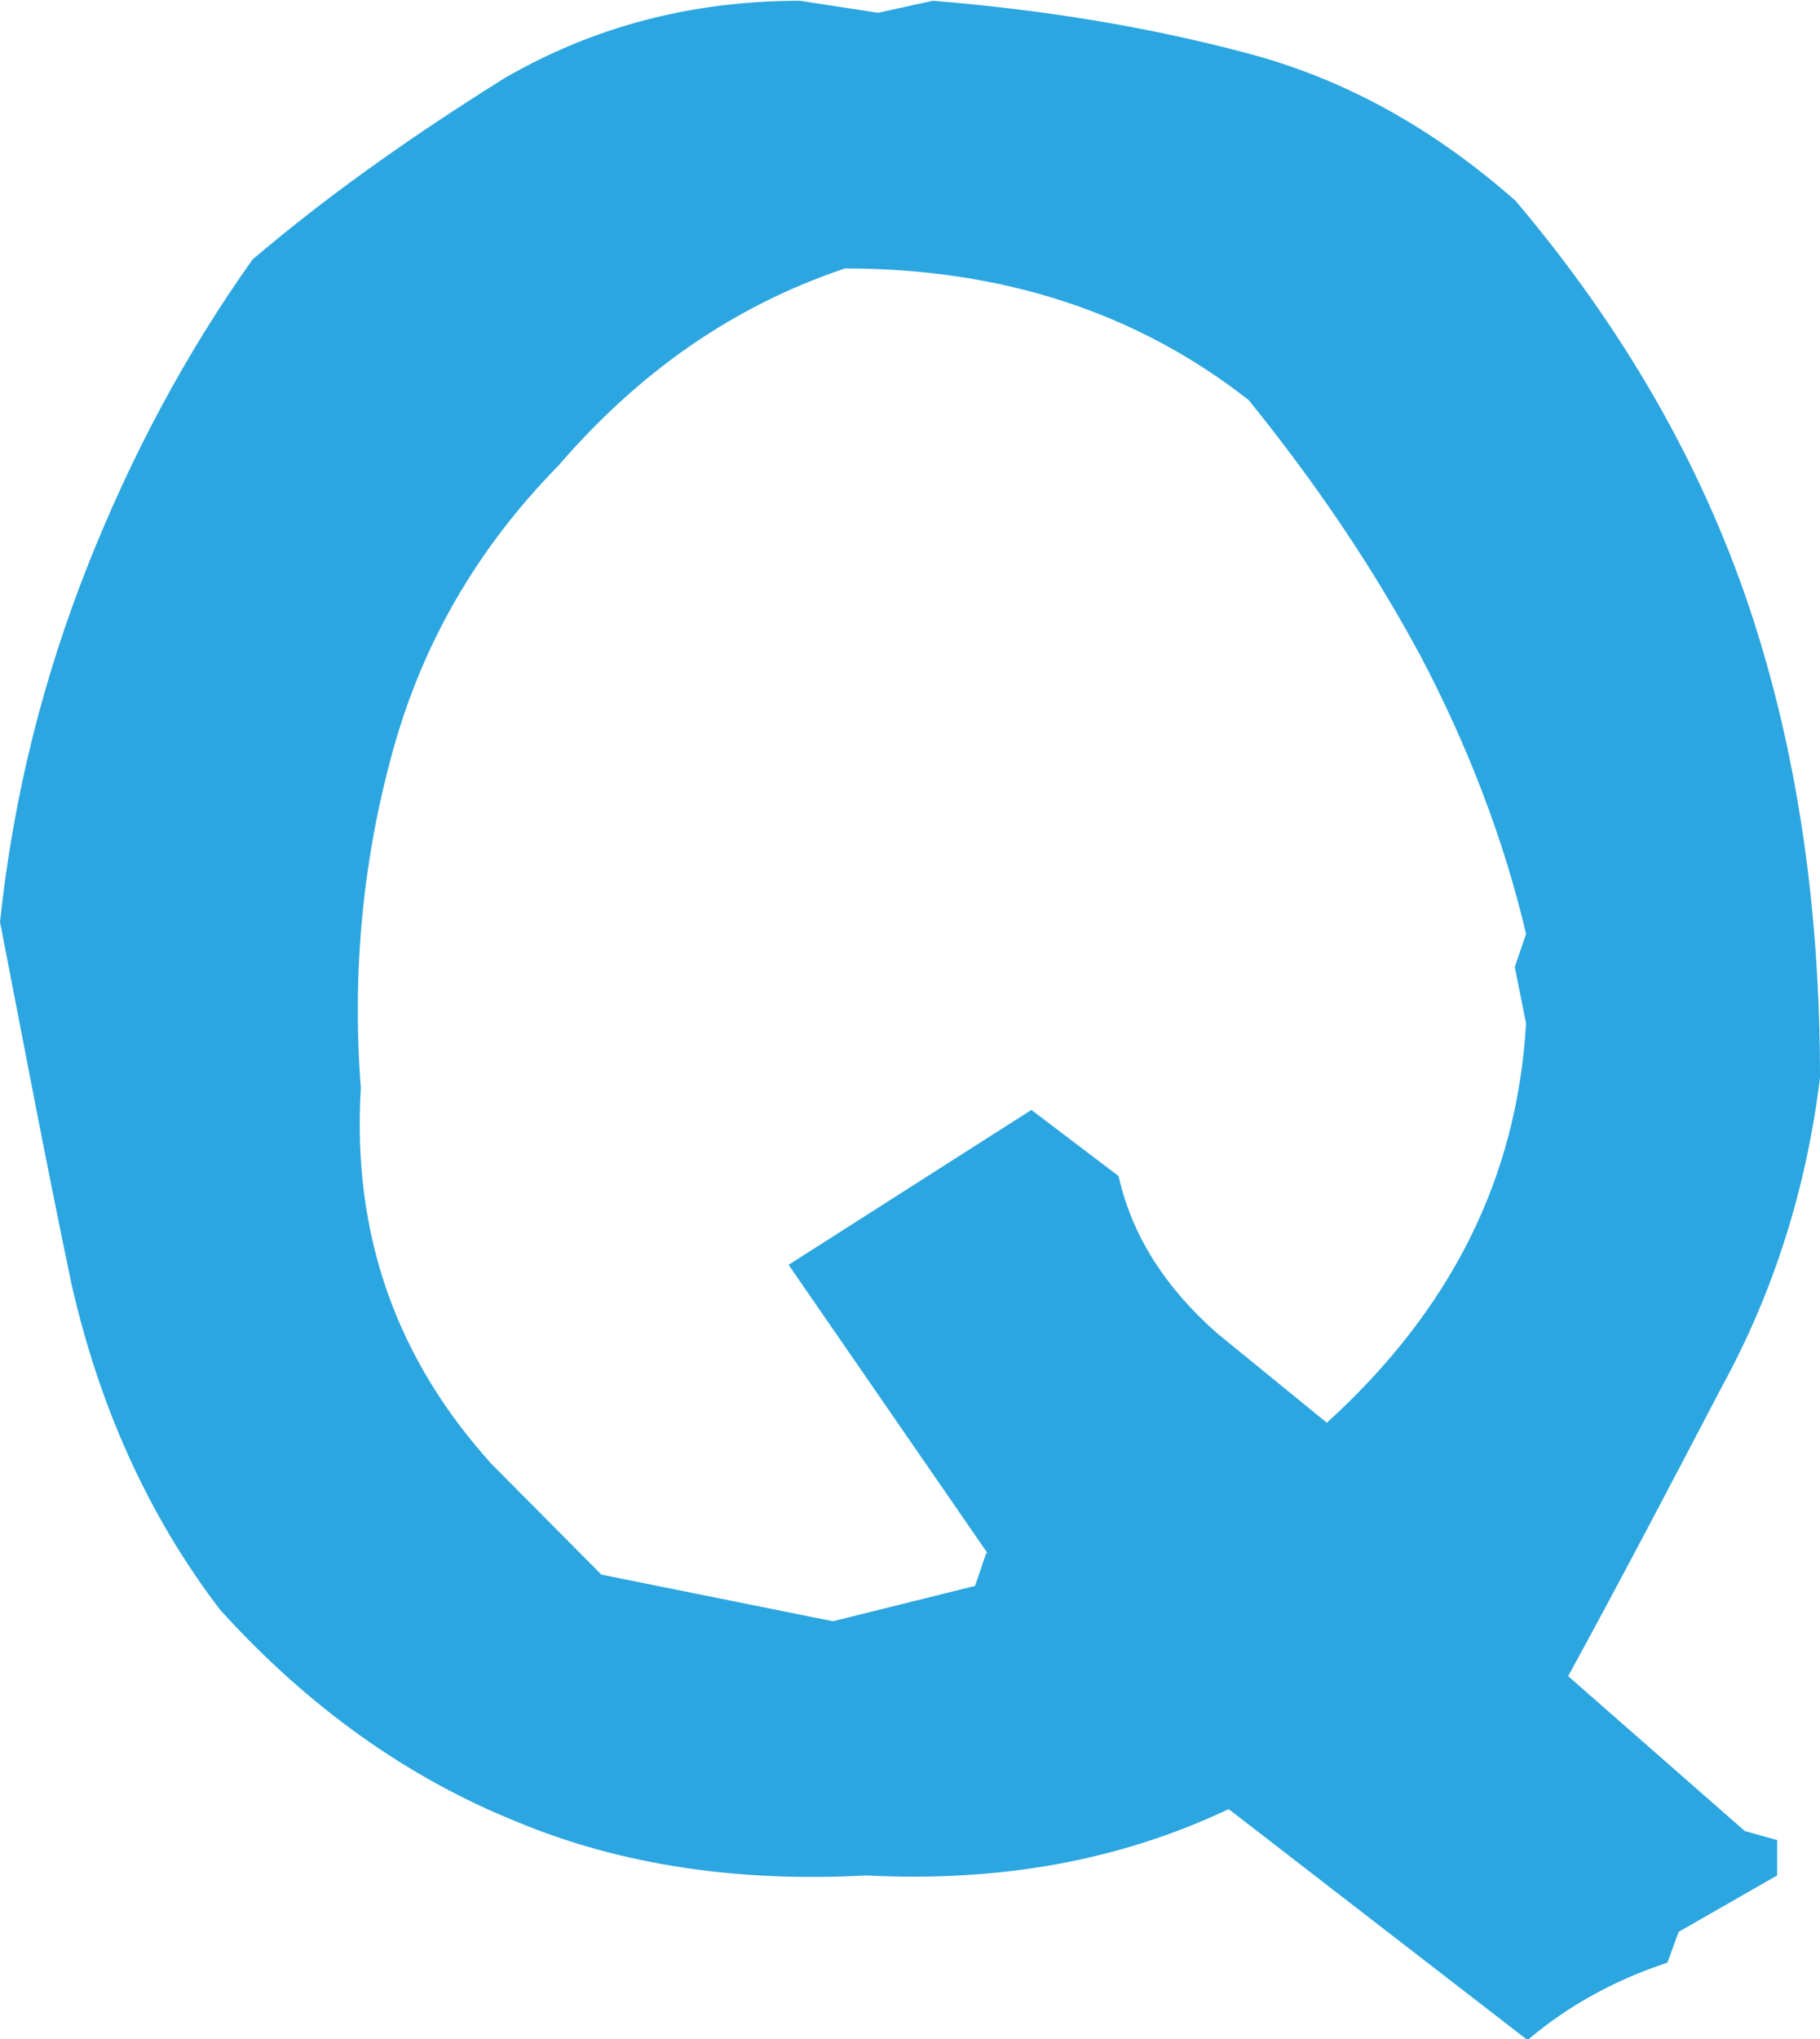 <?xml version="1.0" encoding="UTF-8"?>
<svg id="_レイヤー_2" data-name="レイヤー 2" xmlns="http://www.w3.org/2000/svg" viewBox="0 0 24.21 27.12">
  <defs>
    <style>
      .cls-1 {
        fill: #2ca6e0;
      }
    </style>
  </defs>
  <g id="_レイヤー_1-2" data-name="レイヤー 1">
    <path class="cls-1" d="M16.34,24.06c-1.46.69-3.05.97-4.82.88-1.65.09-3.23-.12-4.66-.72-1.46-.59-2.77-1.53-3.93-2.81-.98-1.28-1.62-2.75-1.98-4.34-.34-1.62-.64-3.22-.95-4.81.18-1.69.58-3.25,1.16-4.72s1.31-2.84,2.2-4.09c1.07-.91,2.2-1.69,3.35-2.41,1.19-.69,2.5-1.03,3.93-1.03l1.04.16.73-.16c1.46.12,2.83.34,4.15.69,1.31.34,2.5,1,3.6,1.97,1.43,1.69,2.47,3.5,3.11,5.41.64,1.91.94,4,.94,6.25-.18,1.47-.61,2.84-1.31,4.12-.67,1.28-1.34,2.56-2.04,3.84l2.35,2.06.43.12v.47l-1.31.75-.15.41c-.67.22-1.31.56-1.86,1.03l-3.96-3.06ZM13.14,20.66l-2.65-3.84,3.23-2.06,1.16.88c.18.81.64,1.5,1.31,2.09l1.46,1.19c1.65-1.5,2.53-3.25,2.65-5.31l-.15-.75.15-.44c-.3-1.28-.79-2.53-1.4-3.69-.64-1.19-1.4-2.31-2.29-3.41-1.52-1.19-3.32-1.75-5.37-1.75-1.49.5-2.74,1.38-3.81,2.62-1.07,1.09-1.8,2.34-2.2,3.78-.4,1.44-.55,2.94-.43,4.5-.12,1.97.49,3.62,1.74,5l1.46,1.47,3.08.62,1.89-.47.15-.44Z"/>
  </g>
</svg>